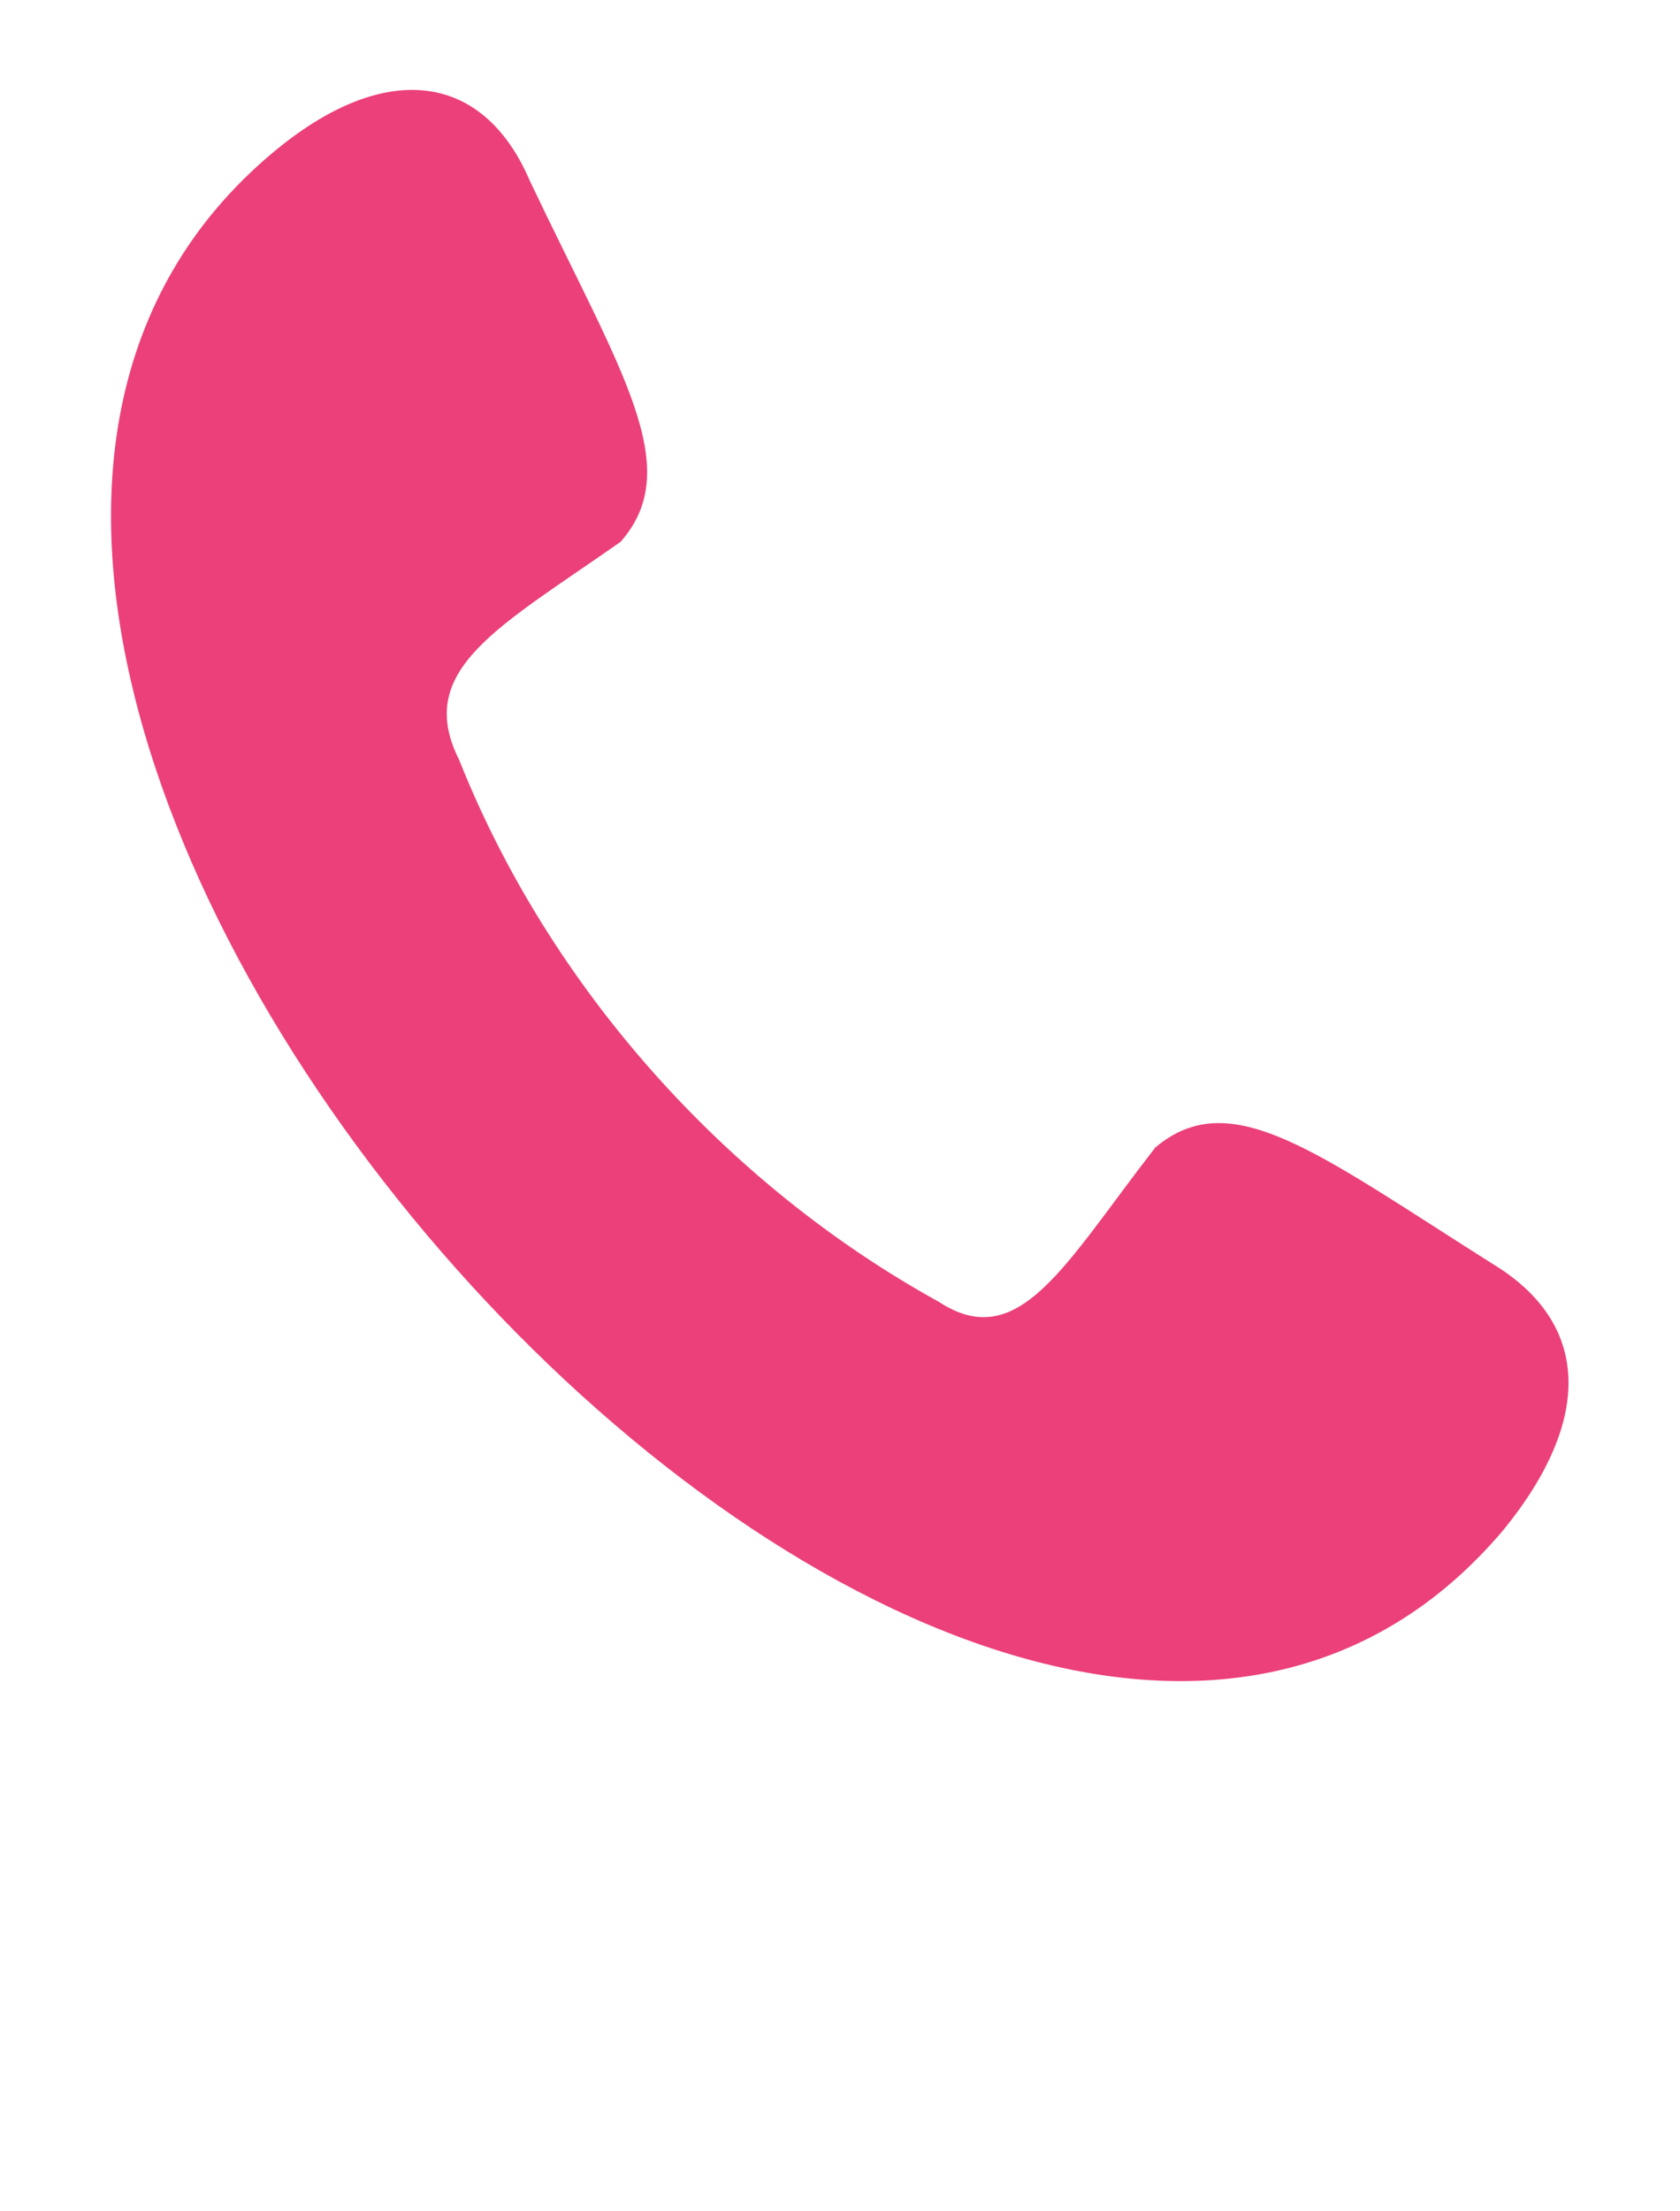 <?xml version="1.0" encoding="UTF-8"?> <svg xmlns="http://www.w3.org/2000/svg" width="19" height="25" viewBox="0 0 19 25" fill="none"> <path fill-rule="evenodd" clip-rule="evenodd" d="M3.138 1.682C4.393 0.661 5.477 0.841 5.991 2.042C7.018 4.204 7.76 5.285 7.018 6.126C5.649 7.087 4.679 7.568 5.192 8.589C6.219 11.171 8.216 13.393 10.613 14.715C11.525 15.315 12.039 14.294 13.066 12.973C13.922 12.252 14.892 13.033 16.889 14.294C17.973 14.955 18.03 16.036 17.003 17.297C11.012 24.384 -3.994 7.508 3.138 1.682Z" fill="#EC407A"></path> </svg> 
